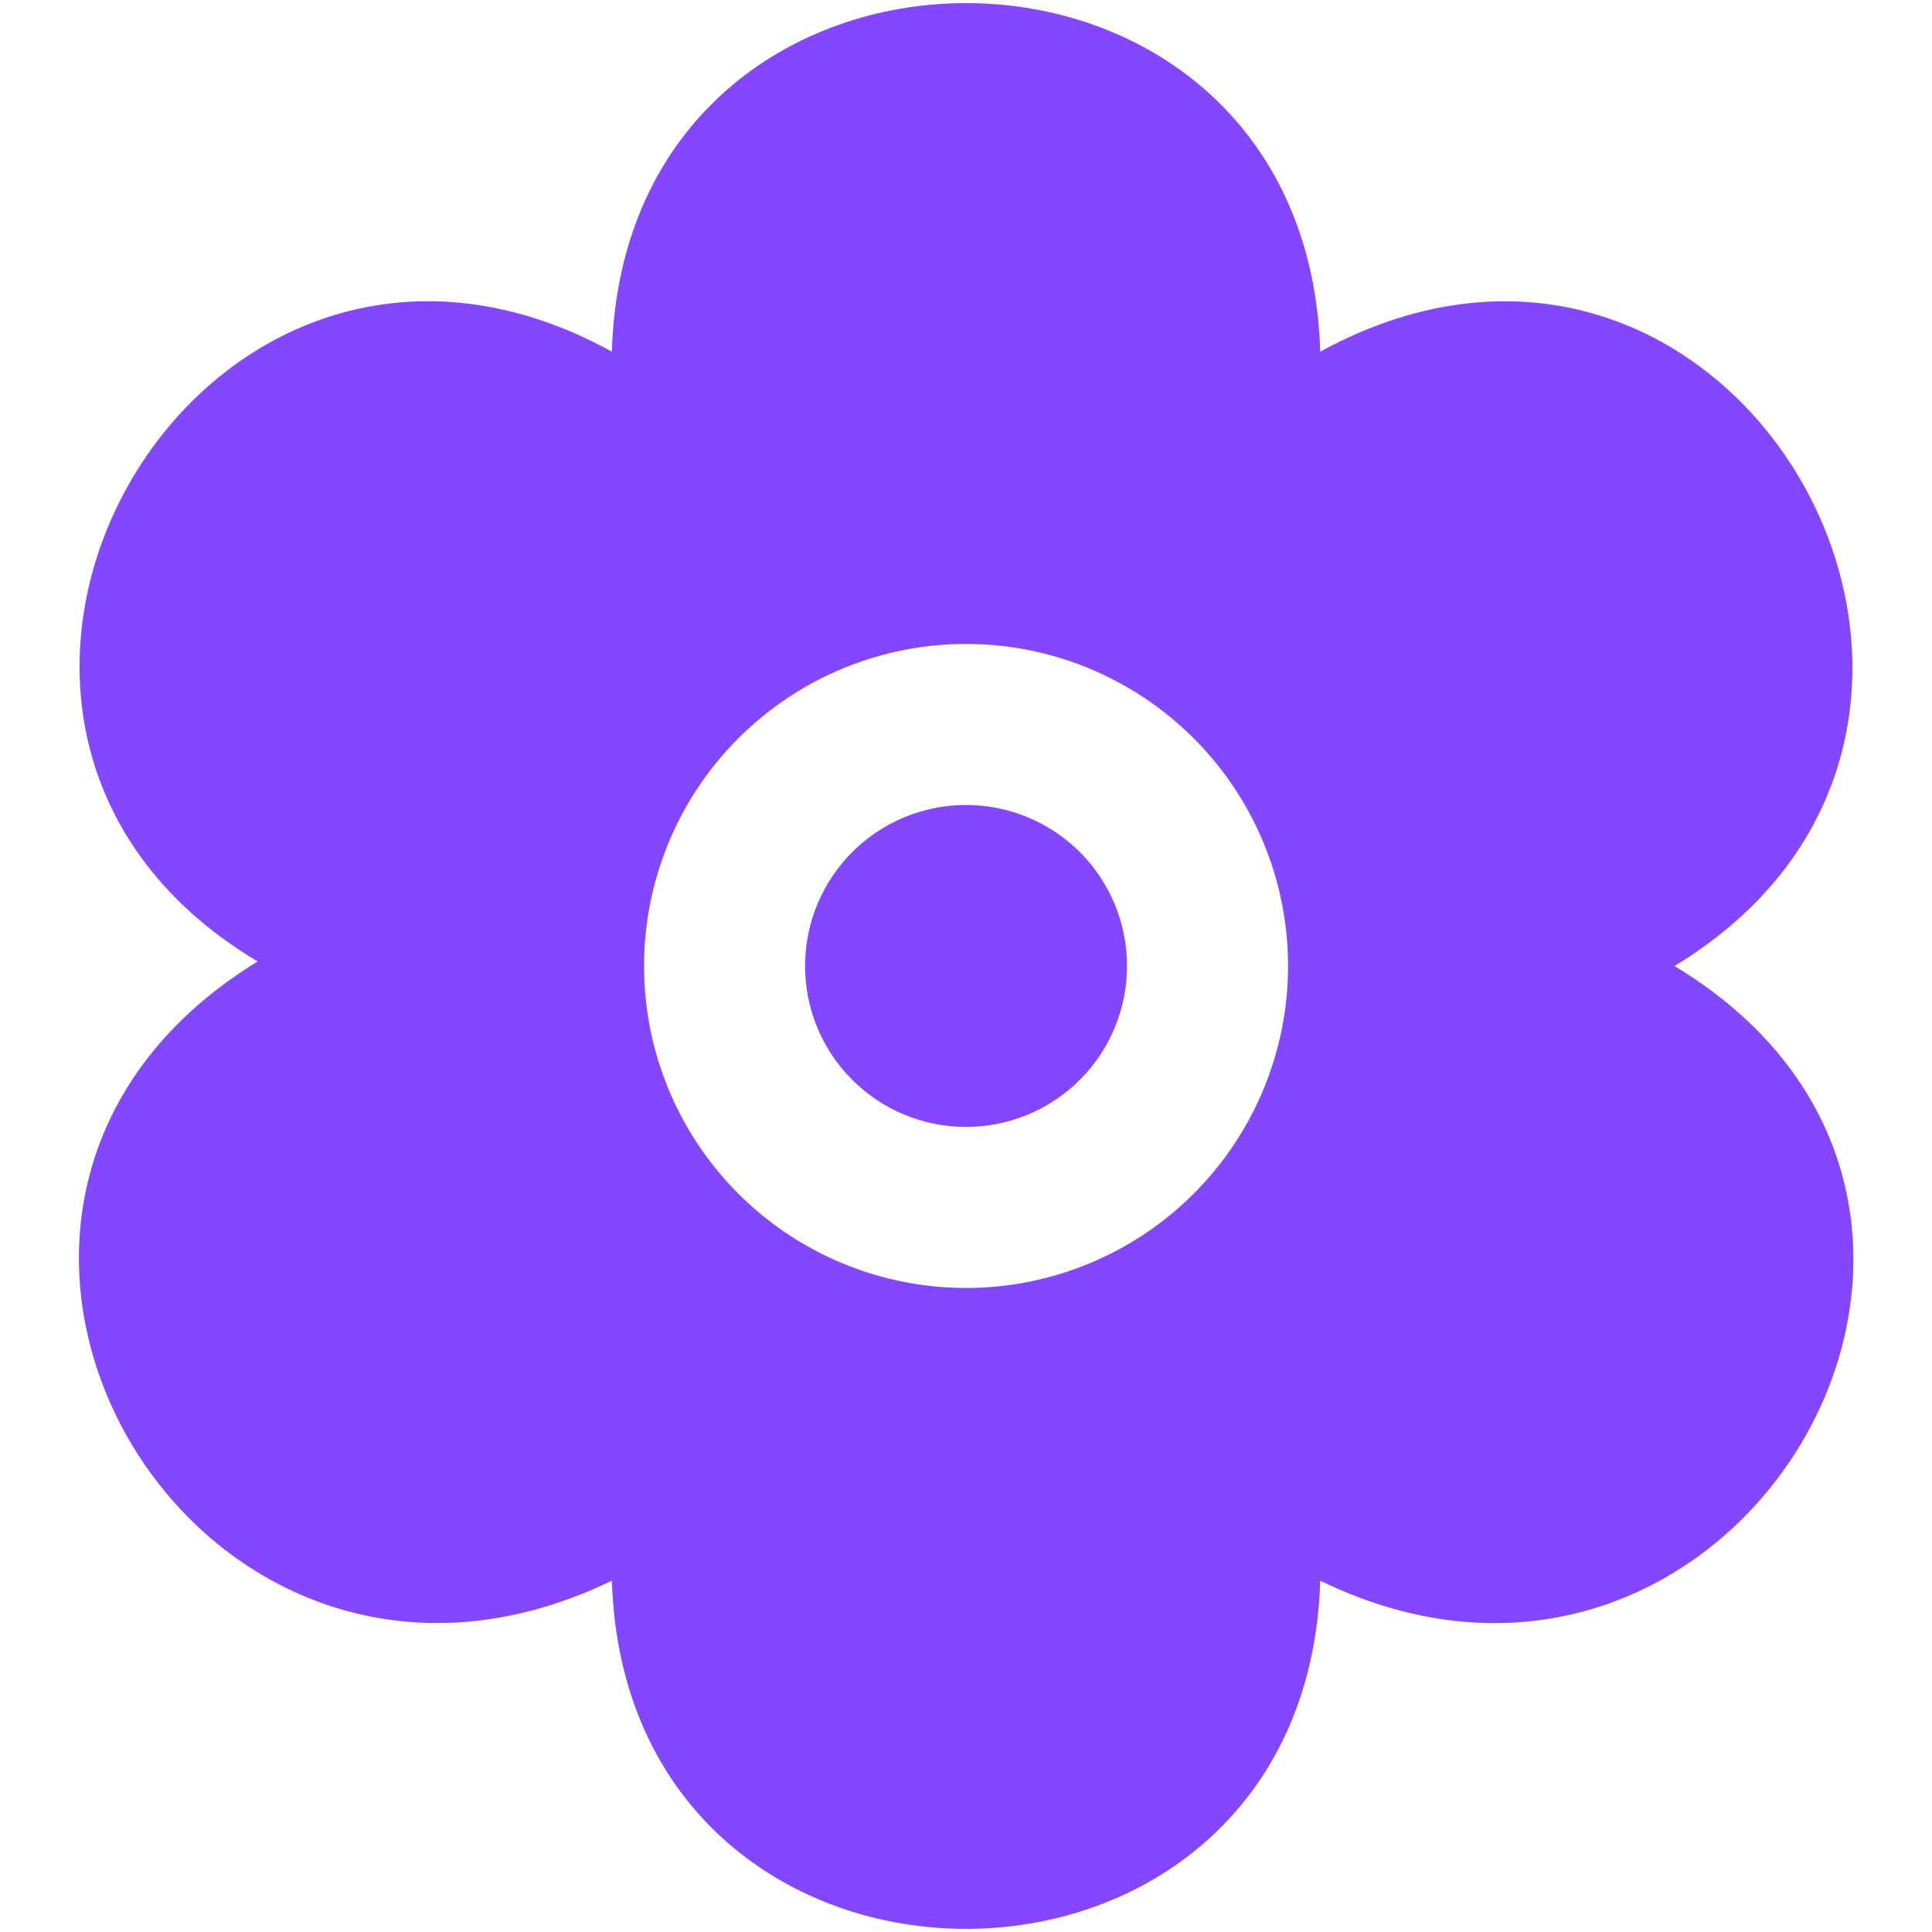 <svg width="20" height="20" viewBox="0 0 20 20" fill="none" xmlns="http://www.w3.org/2000/svg">
<g id="fi-sr-flower" clip-path="url(#clip0_37_411)">
<path id="Vector" d="M17.334 10C21.45 7.509 17.978 1.289 13.667 3.64C13.523 -1.172 6.476 -1.169 6.334 3.64C2.056 1.292 -1.468 7.488 2.667 9.953C-1.457 12.482 2 18.462 6.334 16.363C6.484 21.172 13.519 21.167 13.667 16.363C17.969 18.461 21.477 12.5 17.334 10ZM10 13.333C9.116 13.333 8.268 12.982 7.643 12.357C7.018 11.732 6.667 10.884 6.667 10C6.667 9.116 7.018 8.268 7.643 7.643C8.268 7.018 9.116 6.666 10 6.666C10.884 6.666 11.732 7.018 12.357 7.643C12.982 8.268 13.334 9.116 13.334 10C13.334 10.884 12.982 11.732 12.357 12.357C11.732 12.982 10.884 13.333 10 13.333ZM11.667 10C11.667 10.442 11.491 10.866 11.179 11.178C10.866 11.491 10.442 11.666 10 11.666C9.558 11.666 9.134 11.491 8.822 11.178C8.509 10.866 8.334 10.442 8.334 10C8.334 9.558 8.509 9.134 8.822 8.821C9.134 8.509 9.558 8.333 10 8.333C10.442 8.333 10.866 8.509 11.179 8.821C11.491 9.134 11.667 9.558 11.667 10Z" fill="#8447FF"/>
</g>
<defs>
<clipPath id="clip0_37_411">
<rect width="20" height="20" fill="white"/>
</clipPath>
</defs>
</svg>
